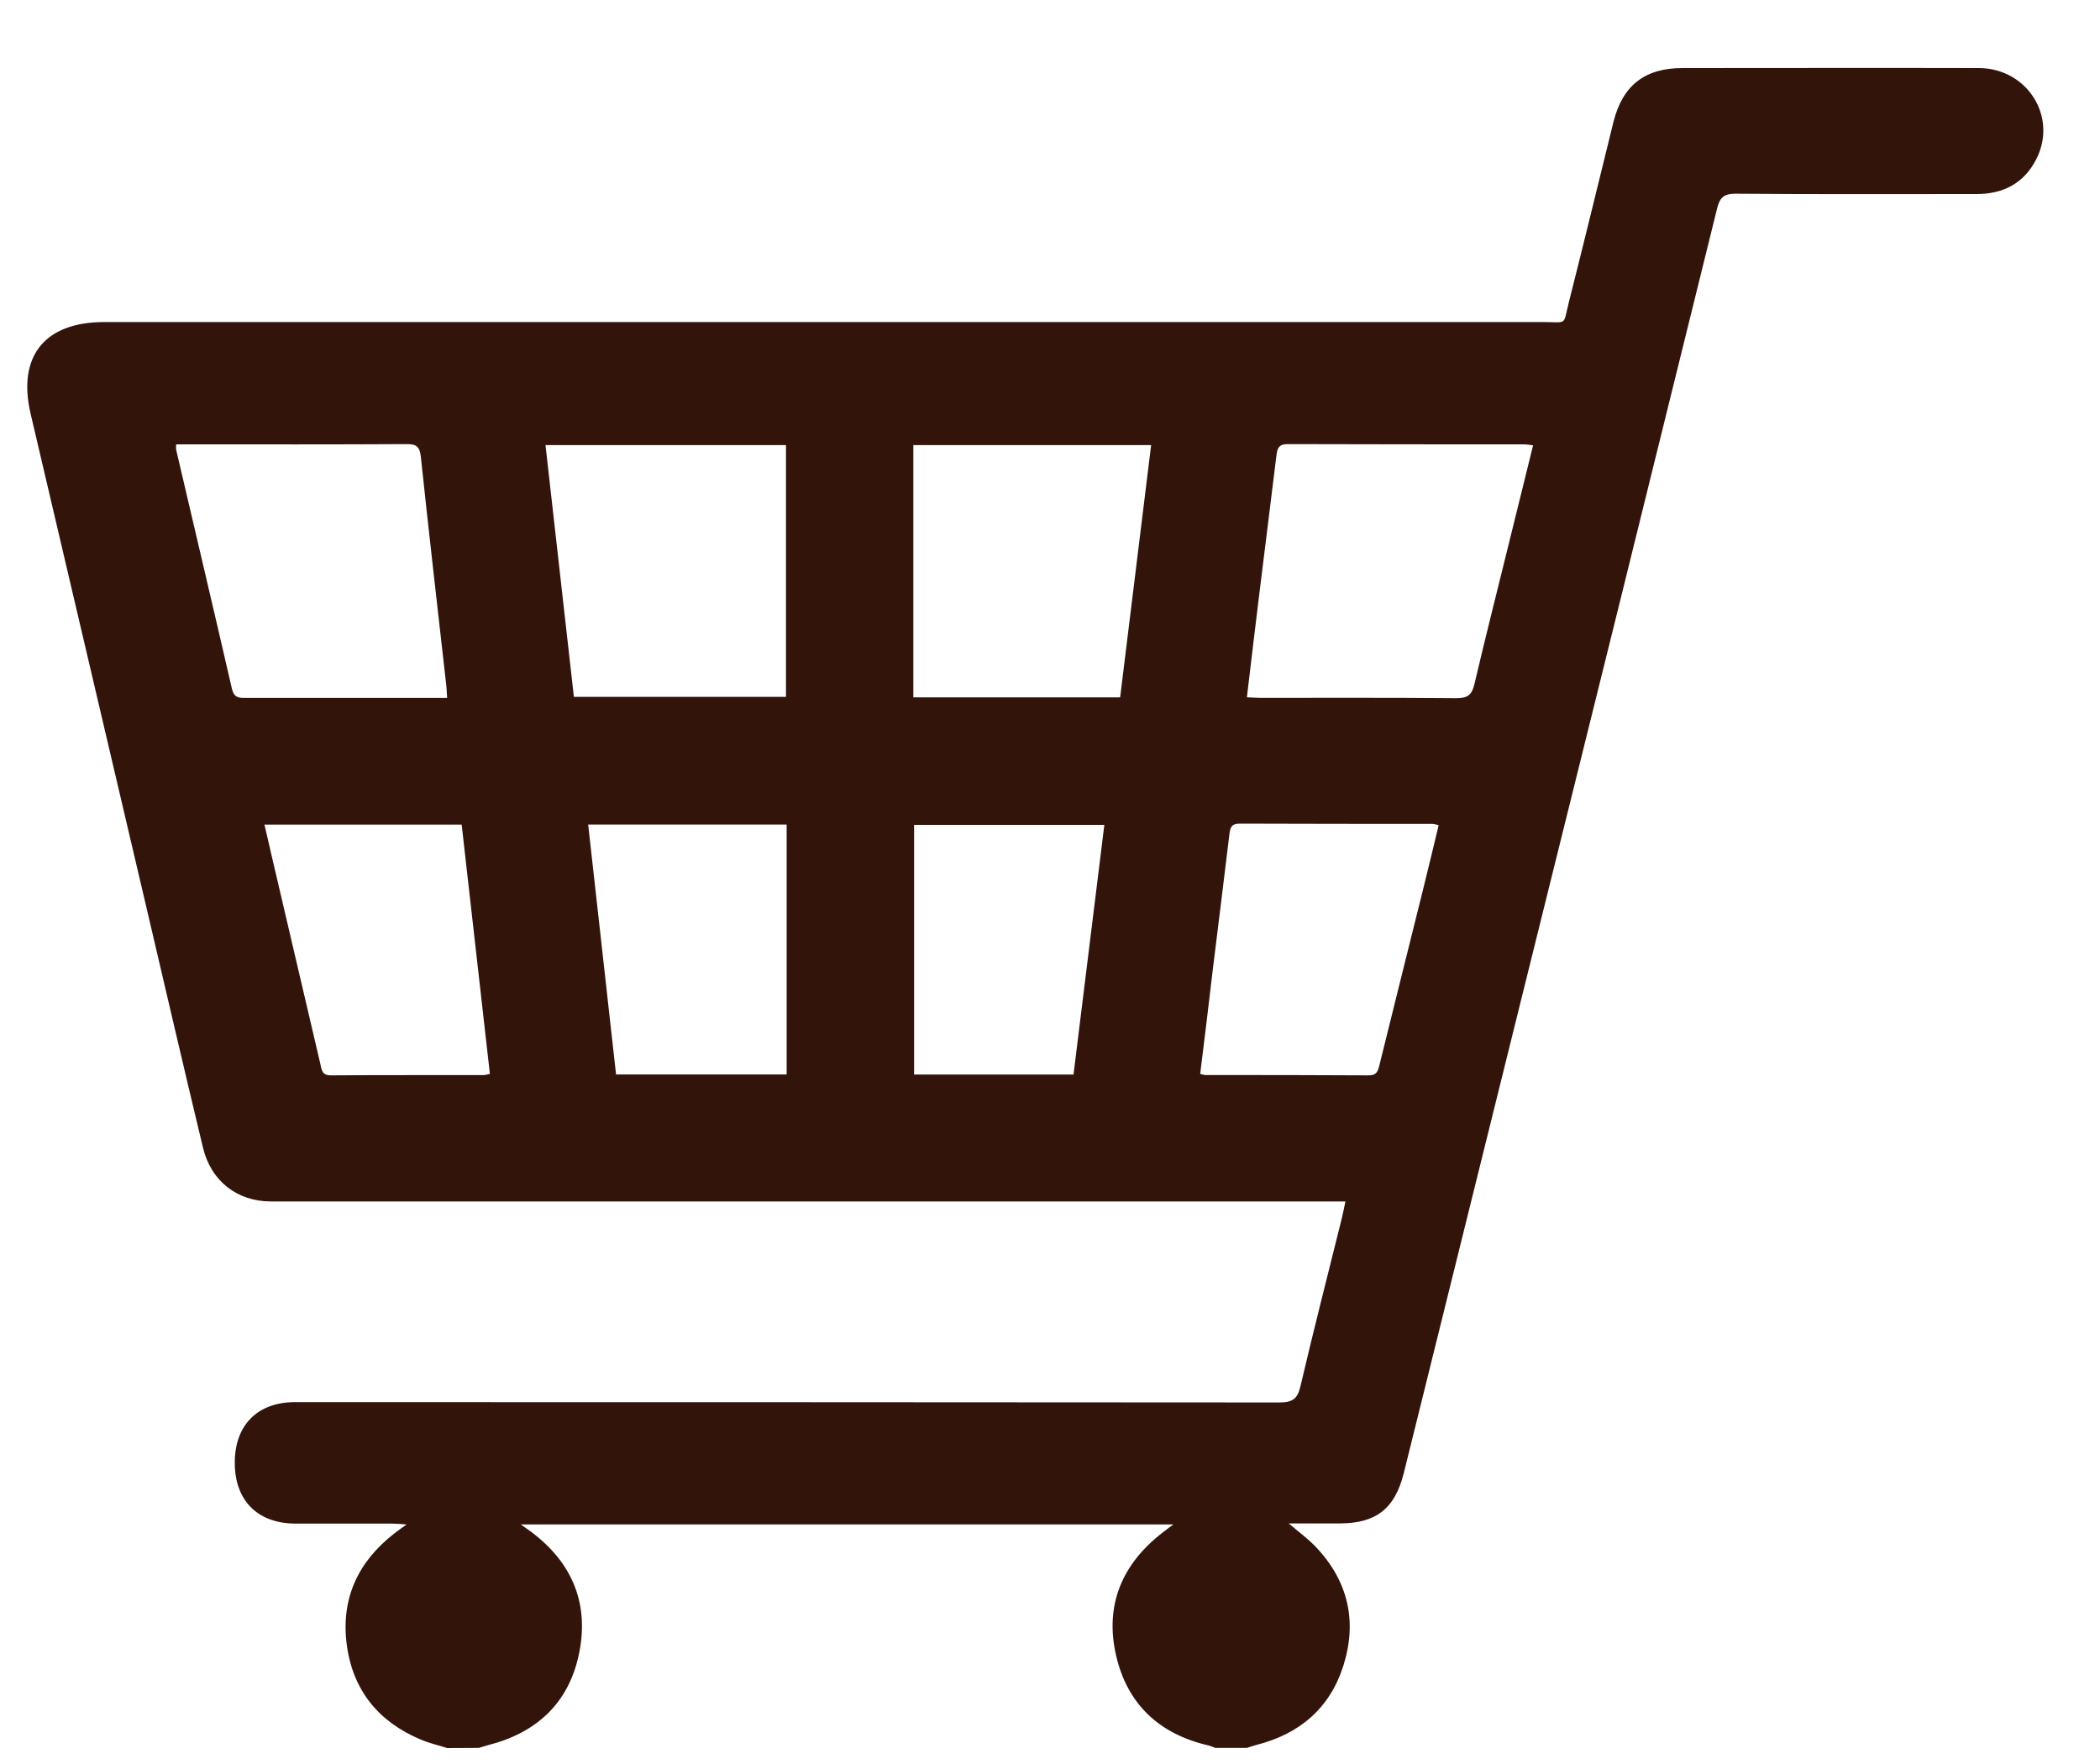 <svg width="25" height="21" viewBox="0 0 25 21" fill="none" xmlns="http://www.w3.org/2000/svg">
<path d="M5.324 20.81C5.219 20.777 5.11 20.752 5.009 20.709C4.508 20.499 4.202 20.125 4.129 19.586C4.054 19.031 4.263 18.588 4.701 18.25C4.738 18.221 4.776 18.195 4.841 18.148C4.762 18.143 4.715 18.138 4.669 18.138C4.286 18.138 3.902 18.138 3.519 18.138C3.07 18.138 2.796 17.866 2.795 17.417C2.793 16.968 3.063 16.692 3.513 16.692C7.419 16.692 11.325 16.693 15.232 16.696C15.387 16.696 15.447 16.653 15.482 16.501C15.638 15.835 15.808 15.172 15.973 14.507C15.988 14.447 15.999 14.386 16.017 14.303H15.846H3.225C2.826 14.303 2.512 14.063 2.416 13.661C2.188 12.712 1.968 11.763 1.745 10.811C1.285 8.851 0.825 6.89 0.365 4.928C0.204 4.244 0.529 3.834 1.24 3.834C6.951 3.834 12.662 3.834 18.372 3.834C18.668 3.834 18.604 3.884 18.679 3.589C18.859 2.879 19.031 2.167 19.207 1.455C19.316 1.017 19.58 0.81 20.031 0.81C21.206 0.81 22.38 0.807 23.554 0.81C24.132 0.81 24.499 1.389 24.242 1.894C24.097 2.18 23.849 2.311 23.529 2.31C22.574 2.31 21.618 2.314 20.662 2.306C20.519 2.306 20.473 2.354 20.441 2.484C19.669 5.613 18.895 8.741 18.117 11.869C17.649 13.757 17.18 15.646 16.712 17.536C16.606 17.961 16.381 18.136 15.946 18.136H15.342C15.466 18.242 15.575 18.321 15.665 18.416C16.05 18.822 16.16 19.302 15.992 19.831C15.831 20.338 15.468 20.645 14.953 20.774C14.917 20.783 14.881 20.797 14.845 20.808H14.466C14.44 20.796 14.414 20.787 14.387 20.779C13.802 20.645 13.419 20.288 13.286 19.705C13.151 19.113 13.354 18.626 13.83 18.253C13.869 18.223 13.909 18.192 13.969 18.148H6.199C6.257 18.189 6.293 18.213 6.327 18.239C6.822 18.611 7.021 19.108 6.888 19.711C6.761 20.285 6.379 20.631 5.812 20.775C5.775 20.785 5.739 20.797 5.702 20.808L5.324 20.81ZM14.844 8.301C14.906 8.304 14.958 8.308 15.01 8.308C15.786 8.308 16.562 8.305 17.338 8.312C17.47 8.312 17.522 8.274 17.552 8.147C17.686 7.576 17.831 7.006 17.971 6.436C18.064 6.061 18.157 5.685 18.251 5.302C18.219 5.296 18.186 5.292 18.153 5.29C17.212 5.29 16.271 5.29 15.33 5.287C15.221 5.287 15.206 5.338 15.195 5.426C15.132 5.952 15.064 6.477 15 7.003C14.947 7.43 14.897 7.858 14.844 8.301ZM5.323 8.309C5.319 8.245 5.317 8.202 5.313 8.16C5.211 7.253 5.106 6.347 5.01 5.438C4.997 5.32 4.96 5.286 4.843 5.287C3.975 5.292 3.106 5.29 2.238 5.29H2.097C2.095 5.311 2.095 5.332 2.097 5.354C2.319 6.304 2.543 7.252 2.762 8.204C2.785 8.299 2.836 8.31 2.917 8.309C3.635 8.308 4.353 8.308 5.071 8.309L5.323 8.309ZM9.357 5.299H6.494C6.607 6.306 6.719 7.301 6.832 8.296H9.357V5.299ZM13.335 8.302C13.459 7.294 13.581 6.3 13.704 5.299H10.873V8.302H13.335ZM14.287 12.784C14.306 12.79 14.326 12.795 14.346 12.798C14.996 12.798 15.646 12.798 16.296 12.802C16.39 12.802 16.404 12.751 16.422 12.679C16.592 11.986 16.767 11.294 16.938 10.602C17.002 10.344 17.064 10.086 17.127 9.824C17.104 9.816 17.079 9.811 17.055 9.808C16.288 9.808 15.522 9.808 14.755 9.805C14.662 9.805 14.646 9.85 14.636 9.928C14.573 10.459 14.506 10.989 14.441 11.518C14.391 11.938 14.342 12.357 14.288 12.784H14.287ZM9.365 12.791V9.816H7.002C7.114 10.812 7.223 11.798 7.334 12.791H9.365ZM5.496 9.817H3.148C3.178 9.937 3.2 10.045 3.226 10.154C3.421 10.991 3.617 11.827 3.813 12.663C3.829 12.732 3.831 12.803 3.939 12.802C4.546 12.797 5.152 12.8 5.759 12.799C5.784 12.796 5.808 12.791 5.832 12.784C5.72 11.797 5.609 10.815 5.496 9.817ZM13.148 9.82H10.882V12.792H12.78C12.903 11.801 13.024 10.815 13.147 9.82H13.148Z" fill="#32140B"/>
</svg>
